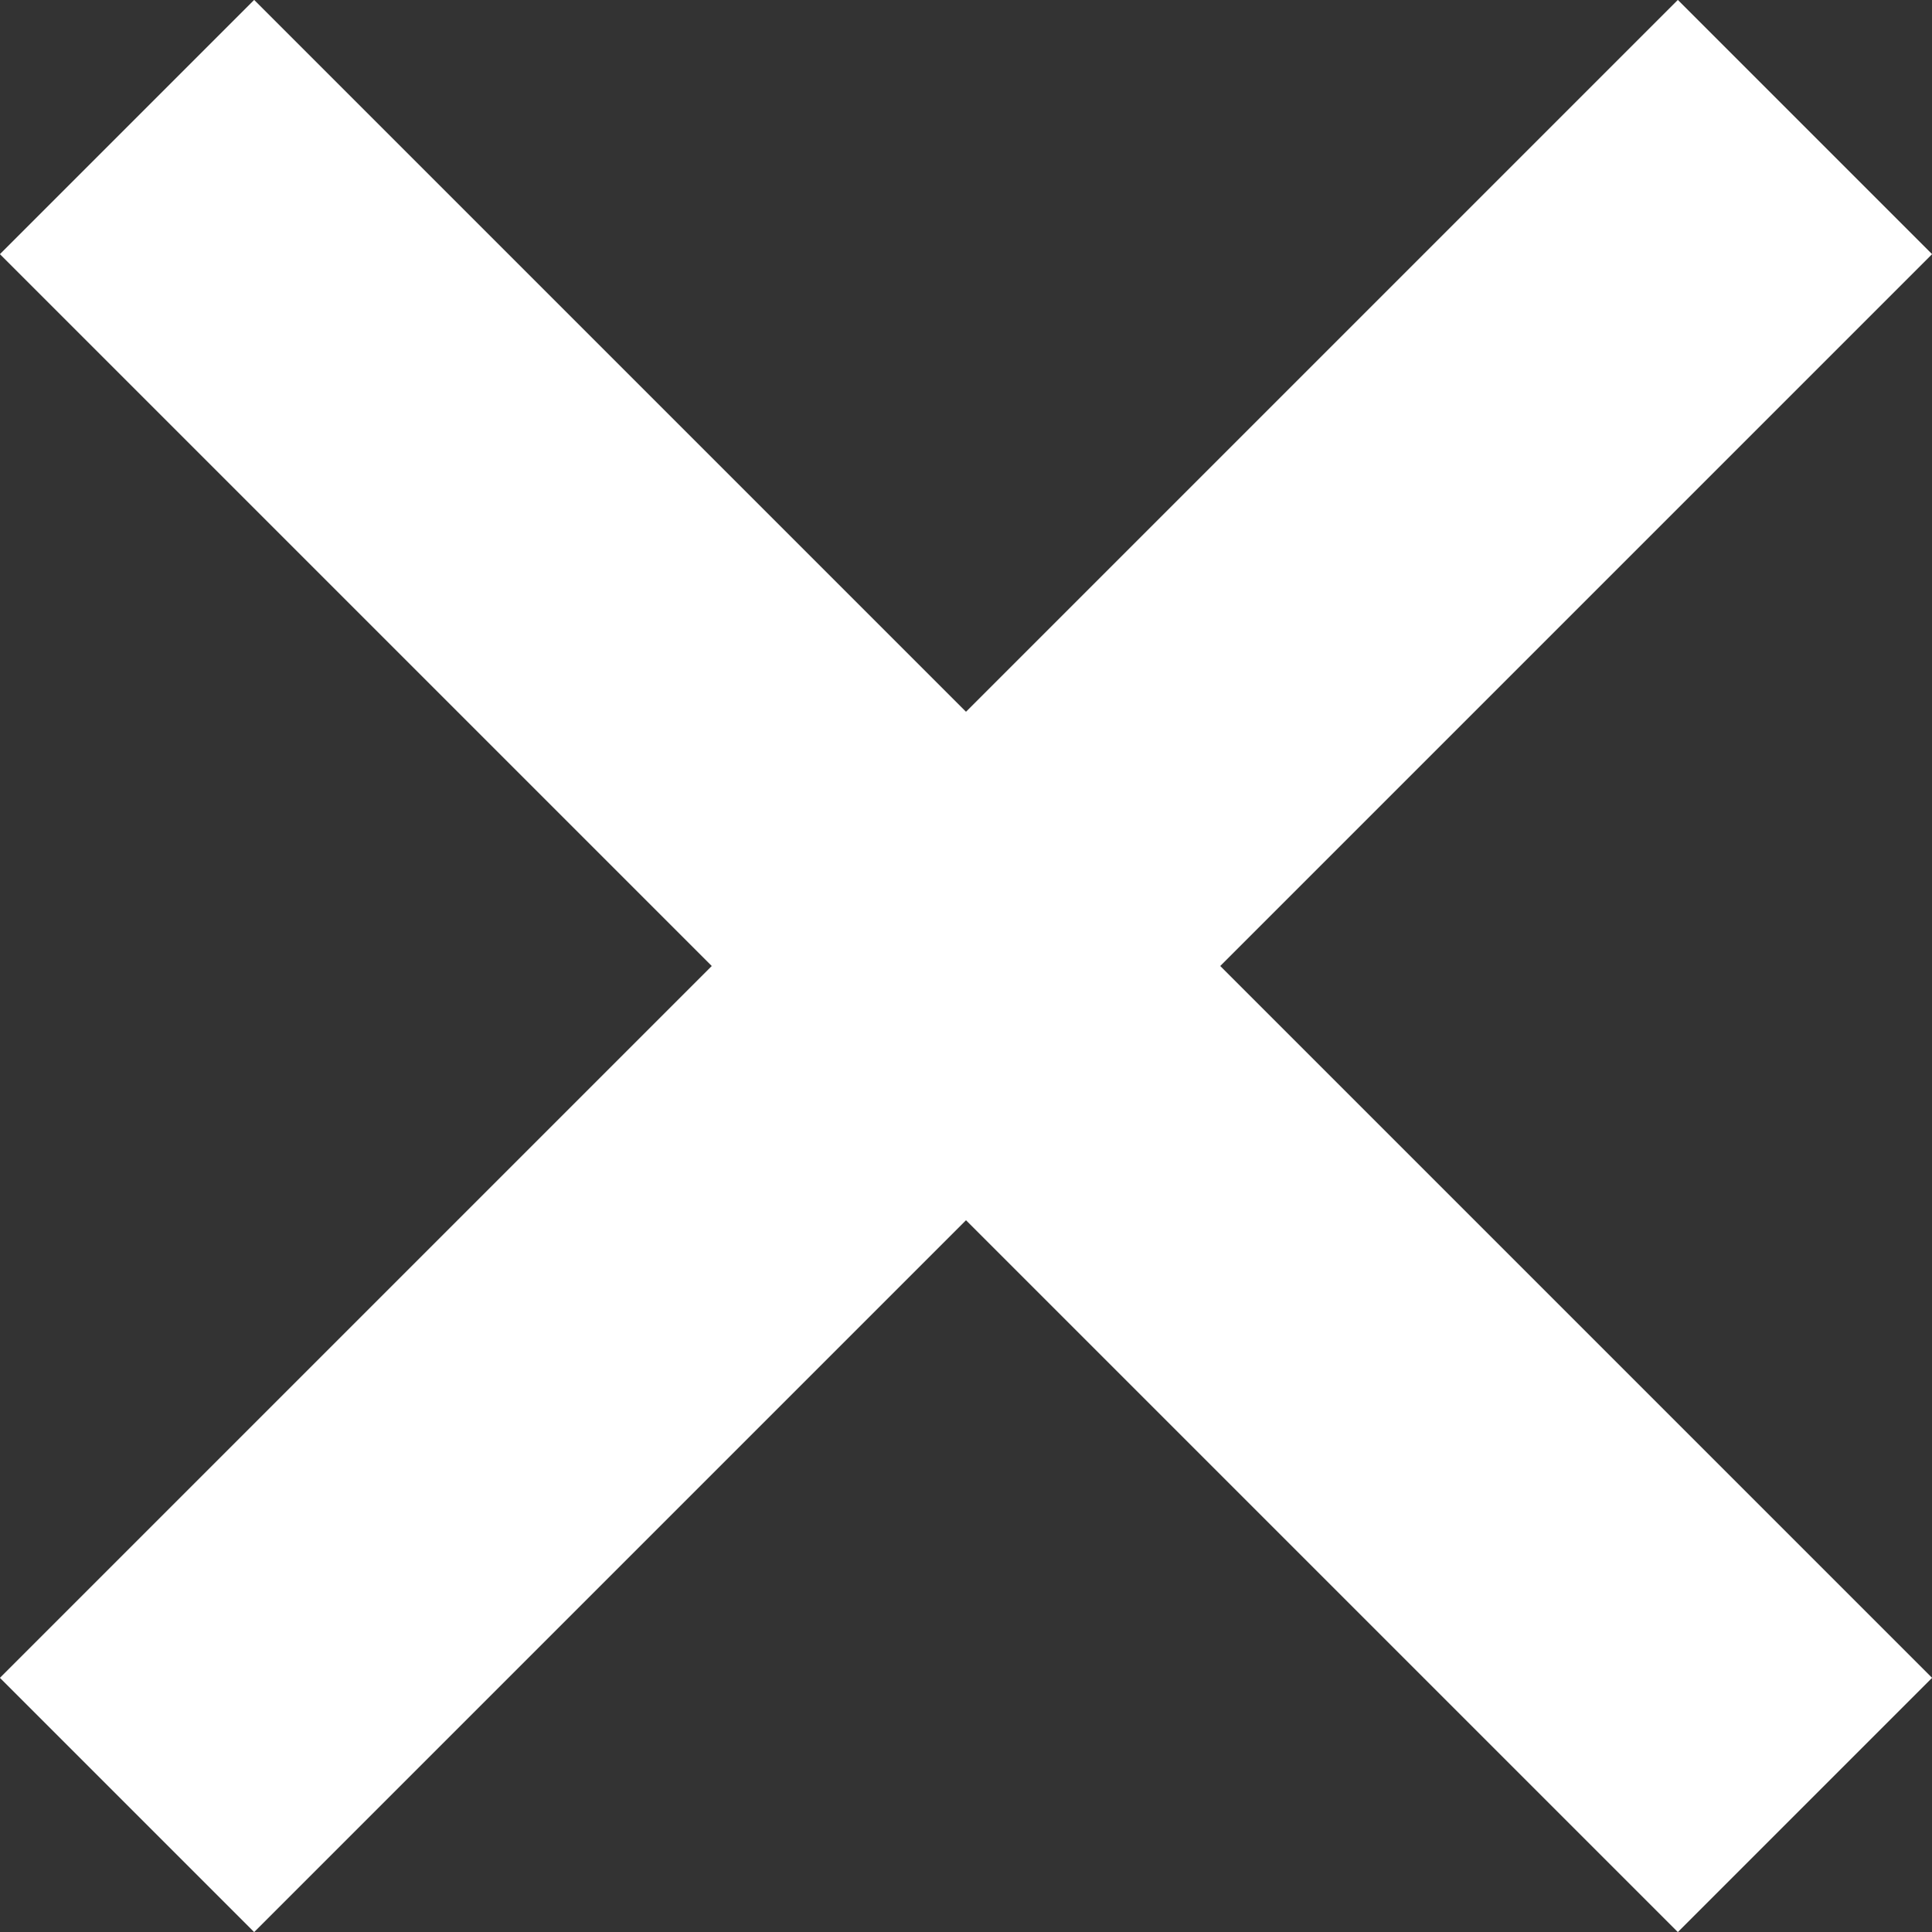 <?xml version="1.0" encoding="UTF-8"?><svg id="Ebene_1" xmlns="http://www.w3.org/2000/svg" viewBox="0 0 8.06 8.06"><rect x="0" y="0" width="8.06" height="8.06" fill="#333333" stroke="none"/><defs><style>.cls-1{fill:none;stroke:#fff;stroke-width:1.5px;}</style></defs><path class="cls-1" d="M.53.53l7,7M7.53.53L.53,7.53"/></svg>